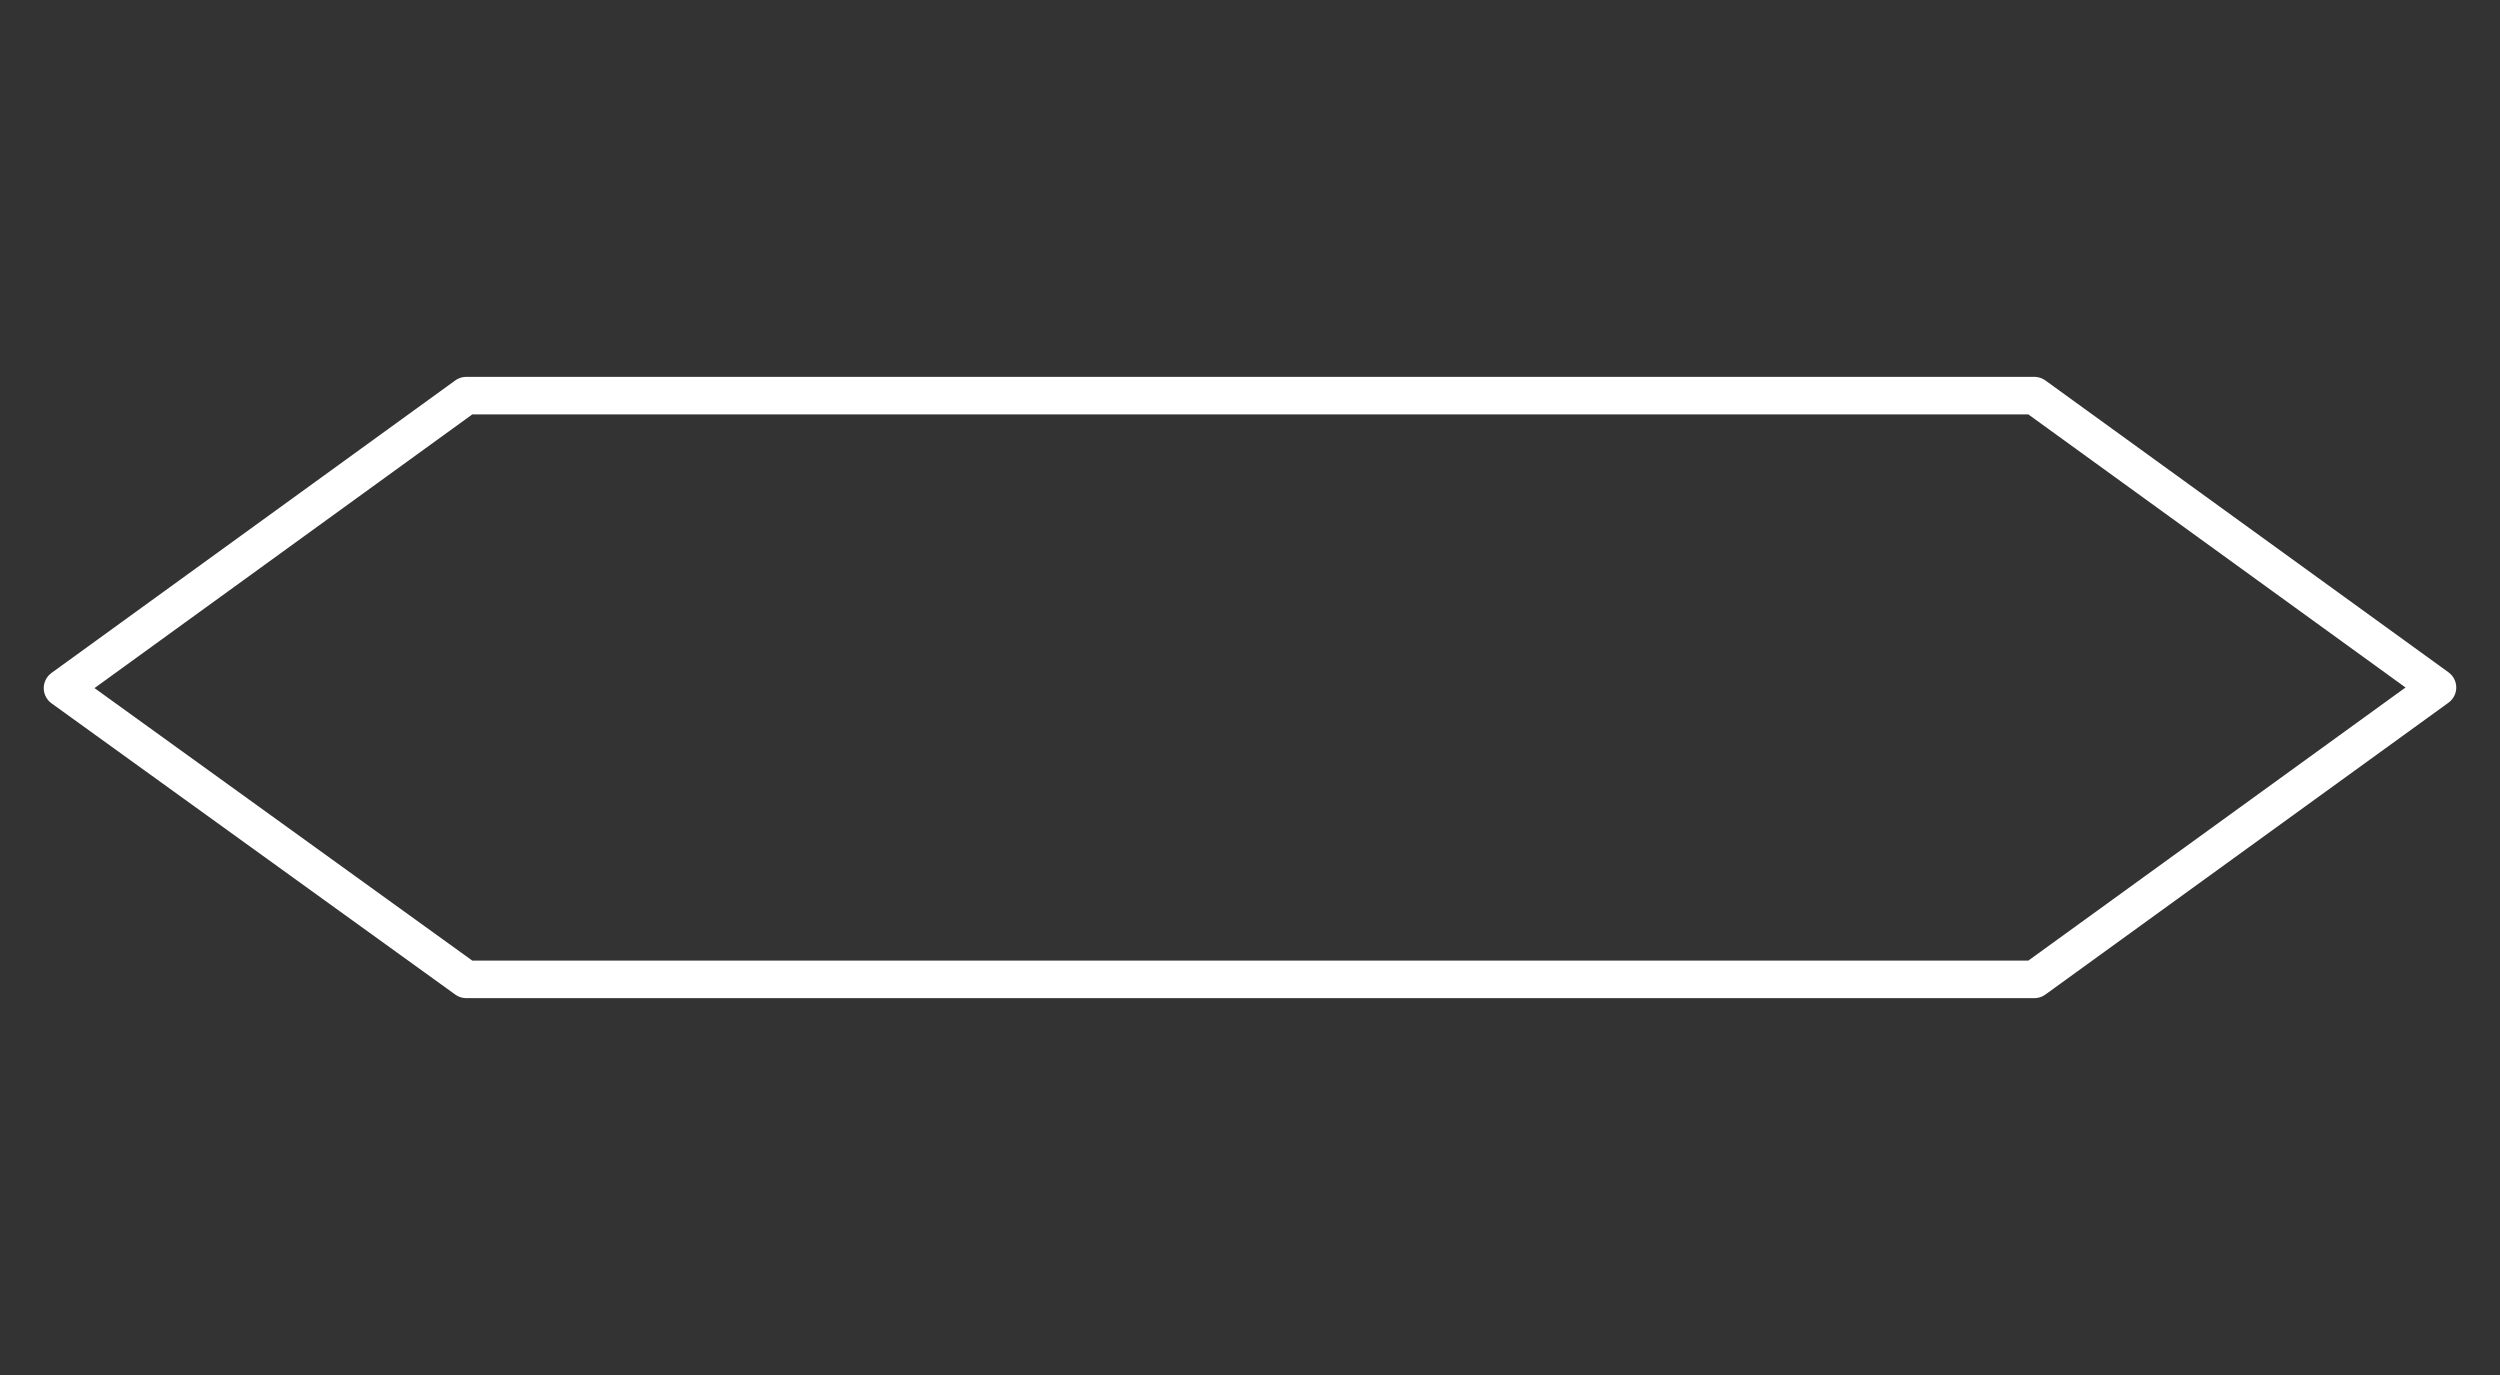 <svg id="Capa_1" data-name="Capa 1" xmlns="http://www.w3.org/2000/svg" viewBox="0 0 40 22"><rect x="0" y="0" width="40" height="22" fill="#333333" stroke="none"/><defs><style>.cls-1,.cls-2{fill:none;stroke-linecap:round;stroke-linejoin:round;stroke-width:0.6px;}.cls-1{stroke:#fff;}.cls-2{stroke:#9c9d9d;}</style></defs><polygon class="cls-1" points="32.55 15.67 7.46 15.67 1 11.01 7.46 6.33 32.55 6.33 39 11 32.55 15.67"/><g id="layer7"><path id="path2818-3" class="cls-2" d="M-2066.17,11l2019,1009.5L1971.83,11-47.17-998.5Z"/></g><g id="layer7-2" data-name="layer7"><path id="path2818-3-2" data-name="path2818-3" class="cls-2" d="M-2066.17-34.25l2019,1009.5,2019-1009.5-2019-1009.5Z"/></g></svg>